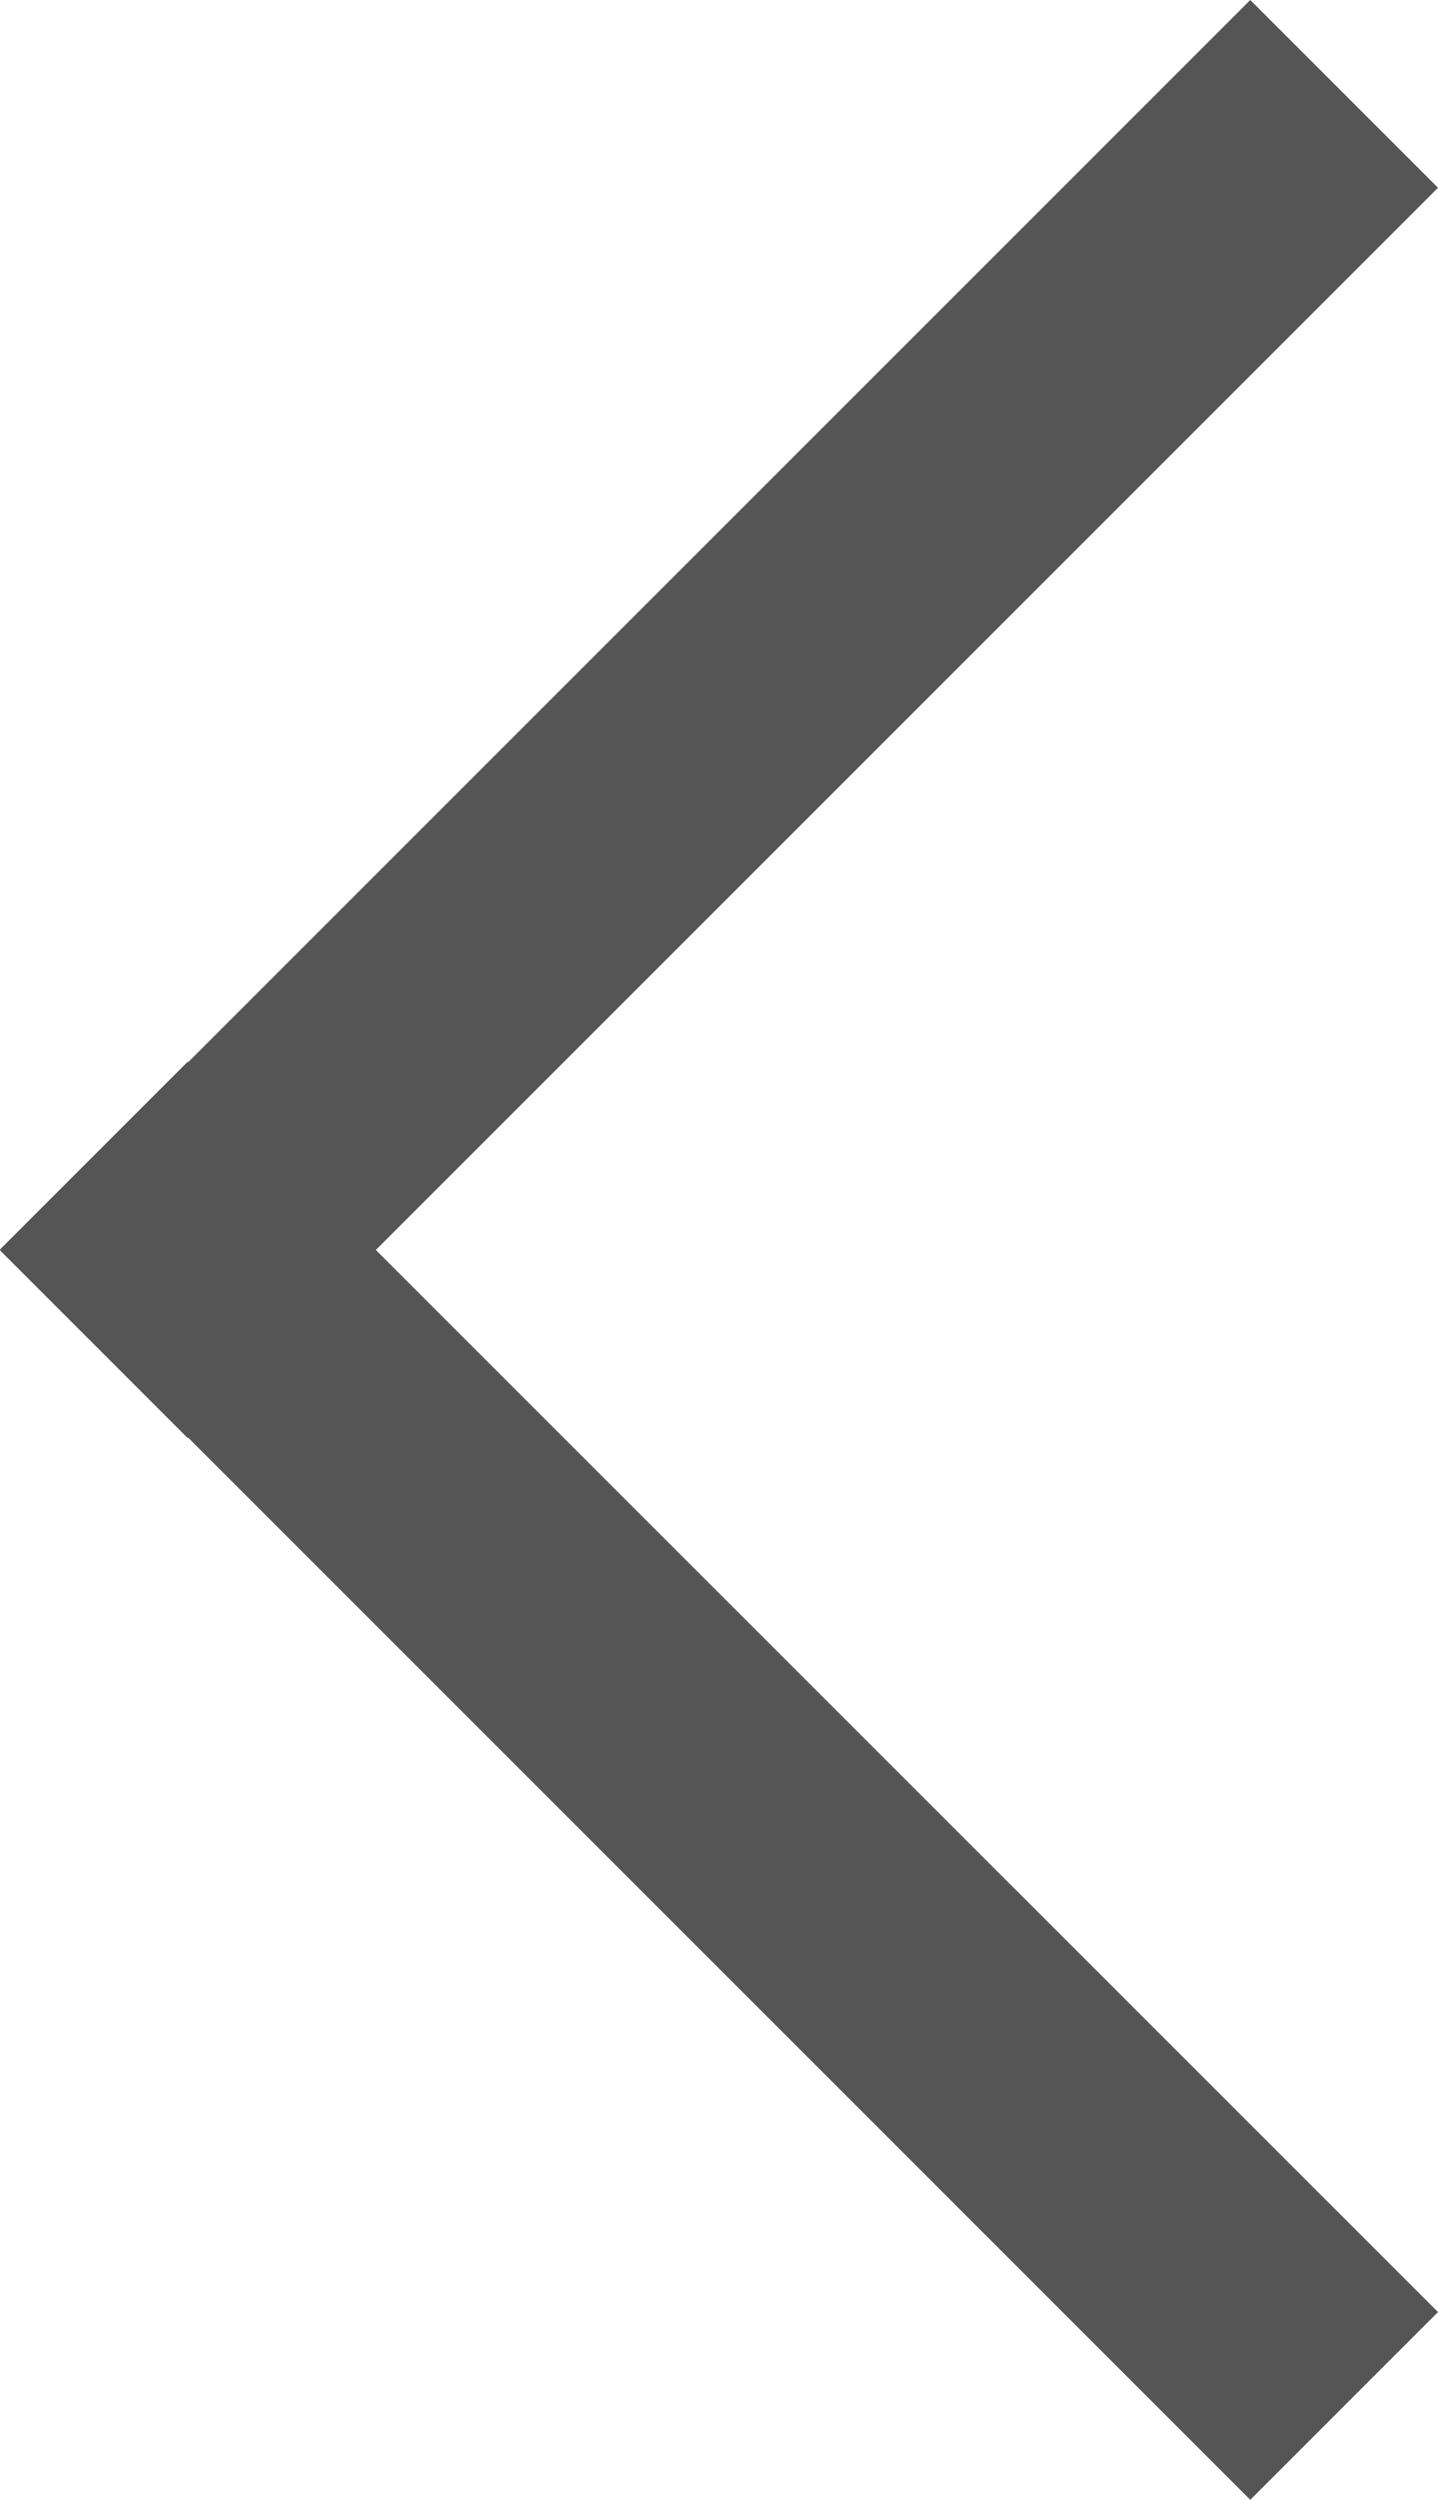 <?xml version="1.0" encoding="utf-8"?>
<!-- Generator: Adobe Illustrator 23.0.3, SVG Export Plug-In . SVG Version: 6.00 Build 0)  -->
<!DOCTYPE svg PUBLIC "-//W3C//DTD SVG 1.1//EN" "http://www.w3.org/Graphics/SVG/1.1/DTD/svg11.dtd">
<svg version="1.1" id="Layer_1" xmlns:x="http://ns.adobe.com/Extensibility/1.0/" xmlns:i="http://ns.adobe.com/AdobeIllustrator/10.0/" xmlns:graph="http://ns.adobe.com/Graphs/1.0/"
	 xmlns="http://www.w3.org/2000/svg" xmlns:xlink="http://www.w3.org/1999/xlink" x="0px" y="0px" width="11.237px"
	 height="19.533px" viewBox="0 0 11.237 19.533" style="enable-background:new 0 0 11.237 19.533;" xml:space="preserve">
<style type="text/css">
	.st0{fill:#555555;}
</style>
<polygon class="st0" points="11.237,1.467 9.77,0 1.47,8.3 1.467,8.296 0,9.763 0.004,9.766 0,9.77 1.467,11.237 1.47,11.233 
	9.77,19.533 11.237,18.066 2.937,9.767 "/>
</svg>

